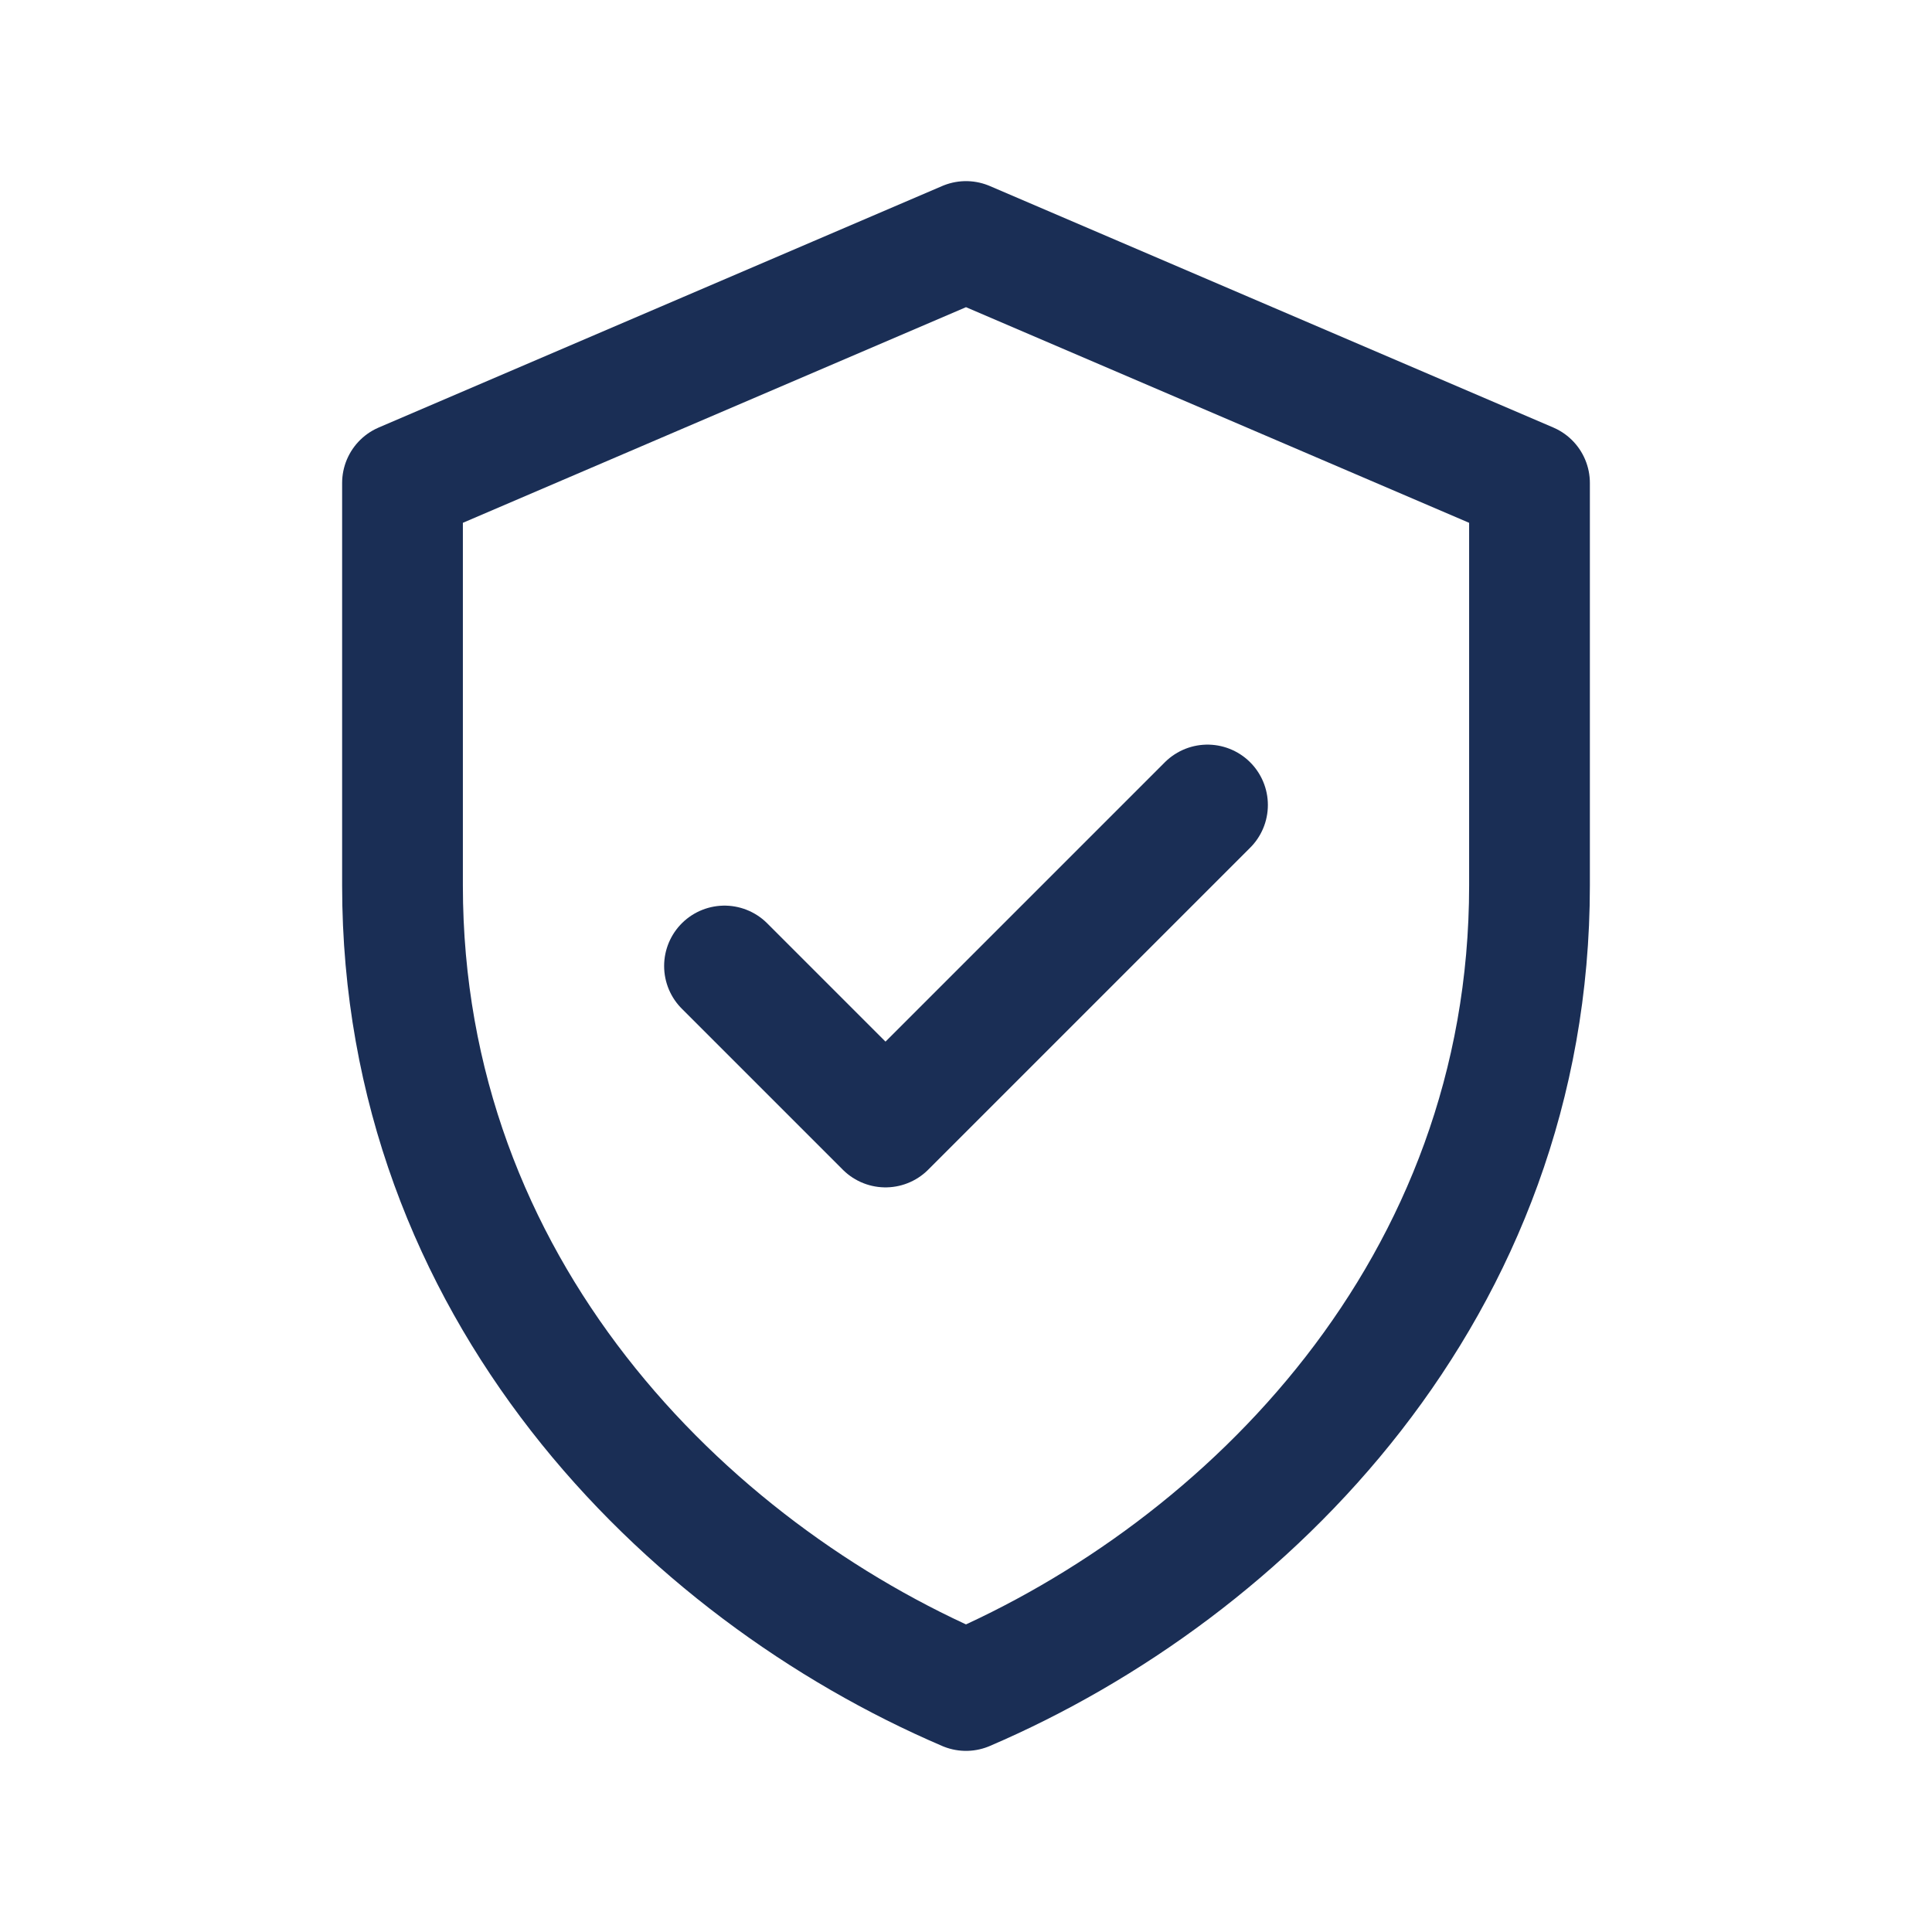 <svg xmlns="http://www.w3.org/2000/svg" viewBox="0 0 24 24" width="24" height="24">
  <g fill="none" stroke="#1A2E55" stroke-width="1.5" stroke-linecap="round" stroke-linejoin="round">
    <path d="M12 3l7 3v5c0 5-3.5 8.5-7 10-3.5-1.5-7-5-7-10V6l7-3z"/>
    <path d="M9 12l2 2 4-4"/>
  </g>
</svg>